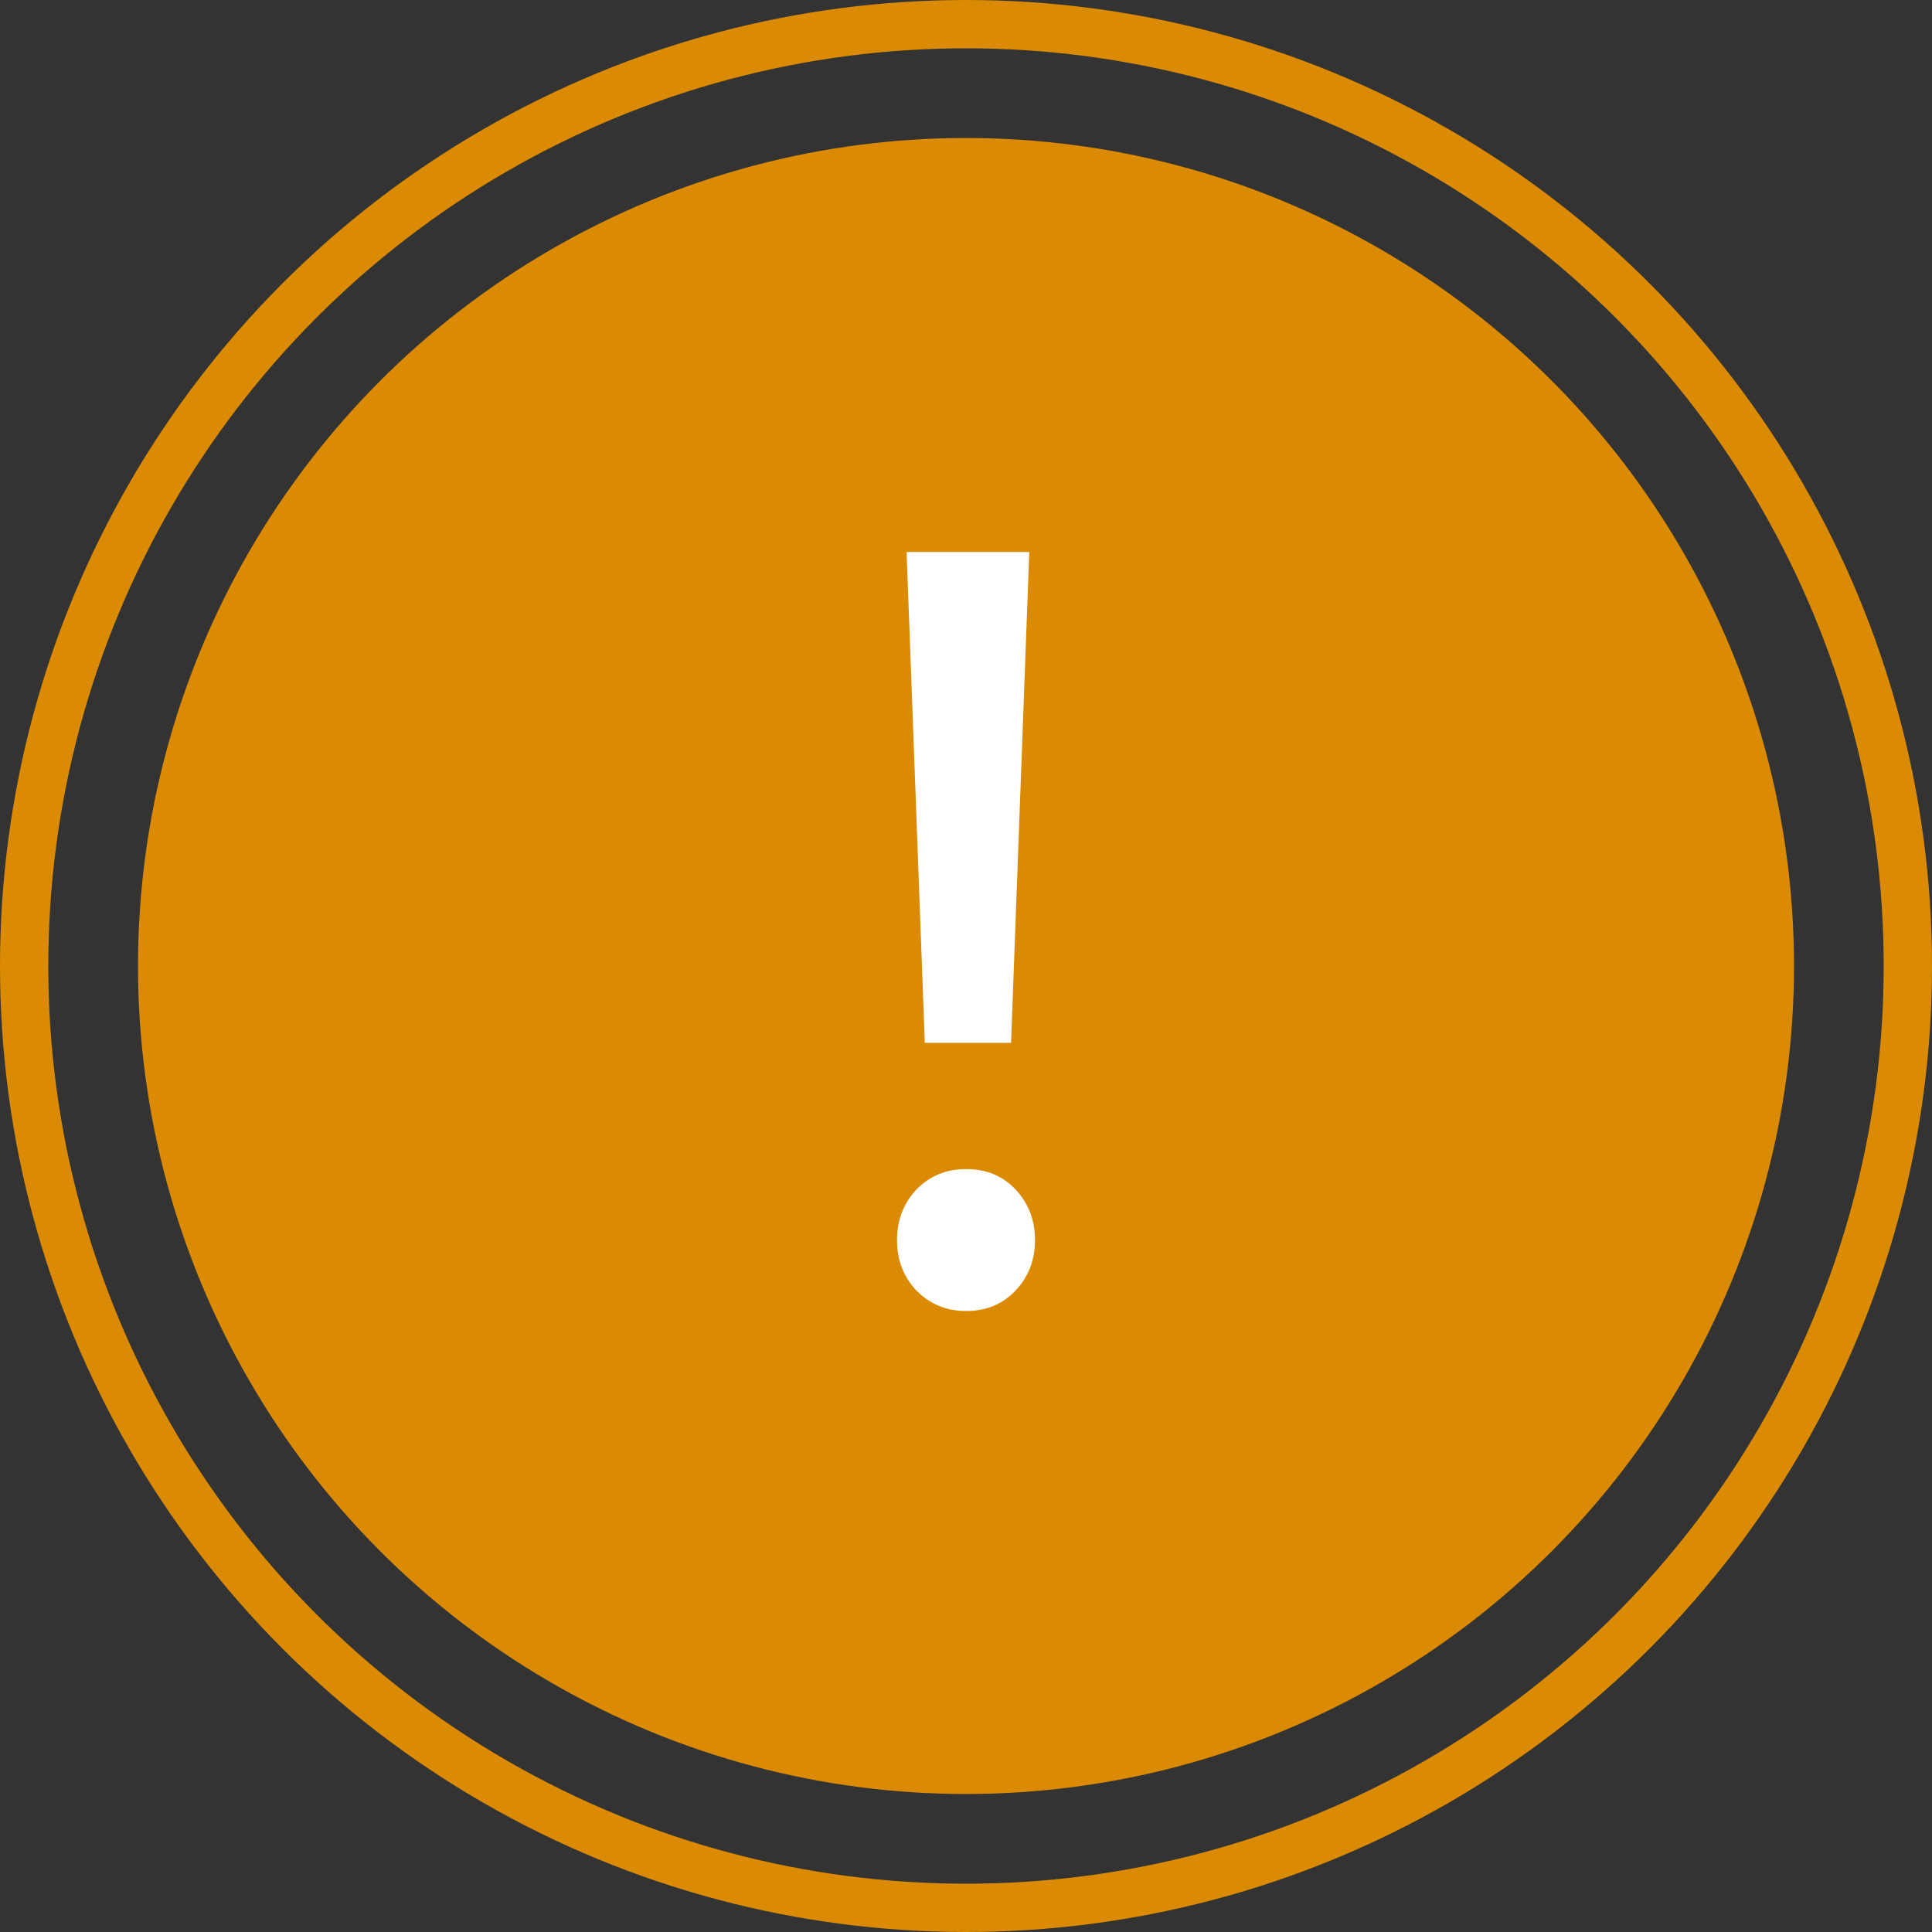 <svg width="28" height="28" viewBox="0 0 28 28" fill="none" xmlns="http://www.w3.org/2000/svg">
<rect x="0" y="0" width="28" height="28" fill="#333333" stroke="none"/>
<circle cx="14" cy="14" r="13.65" stroke="#DA8B03" stroke-width="0.7"/>
<circle cx="14" cy="14" r="12" fill="#DA8B03"/>
<path d="M13.403 15.114L13.139 8H14.917L14.653 15.114H13.403ZM14 19C13.722 19 13.486 18.905 13.292 18.714C13.097 18.514 13 18.267 13 17.971C13 17.686 13.093 17.443 13.278 17.243C13.472 17.043 13.713 16.943 14 16.943C14.296 16.943 14.537 17.043 14.722 17.243C14.907 17.443 15 17.686 15 17.971C15 18.267 14.903 18.514 14.708 18.714C14.523 18.905 14.287 19 14 19Z" fill="white"/>
</svg>
